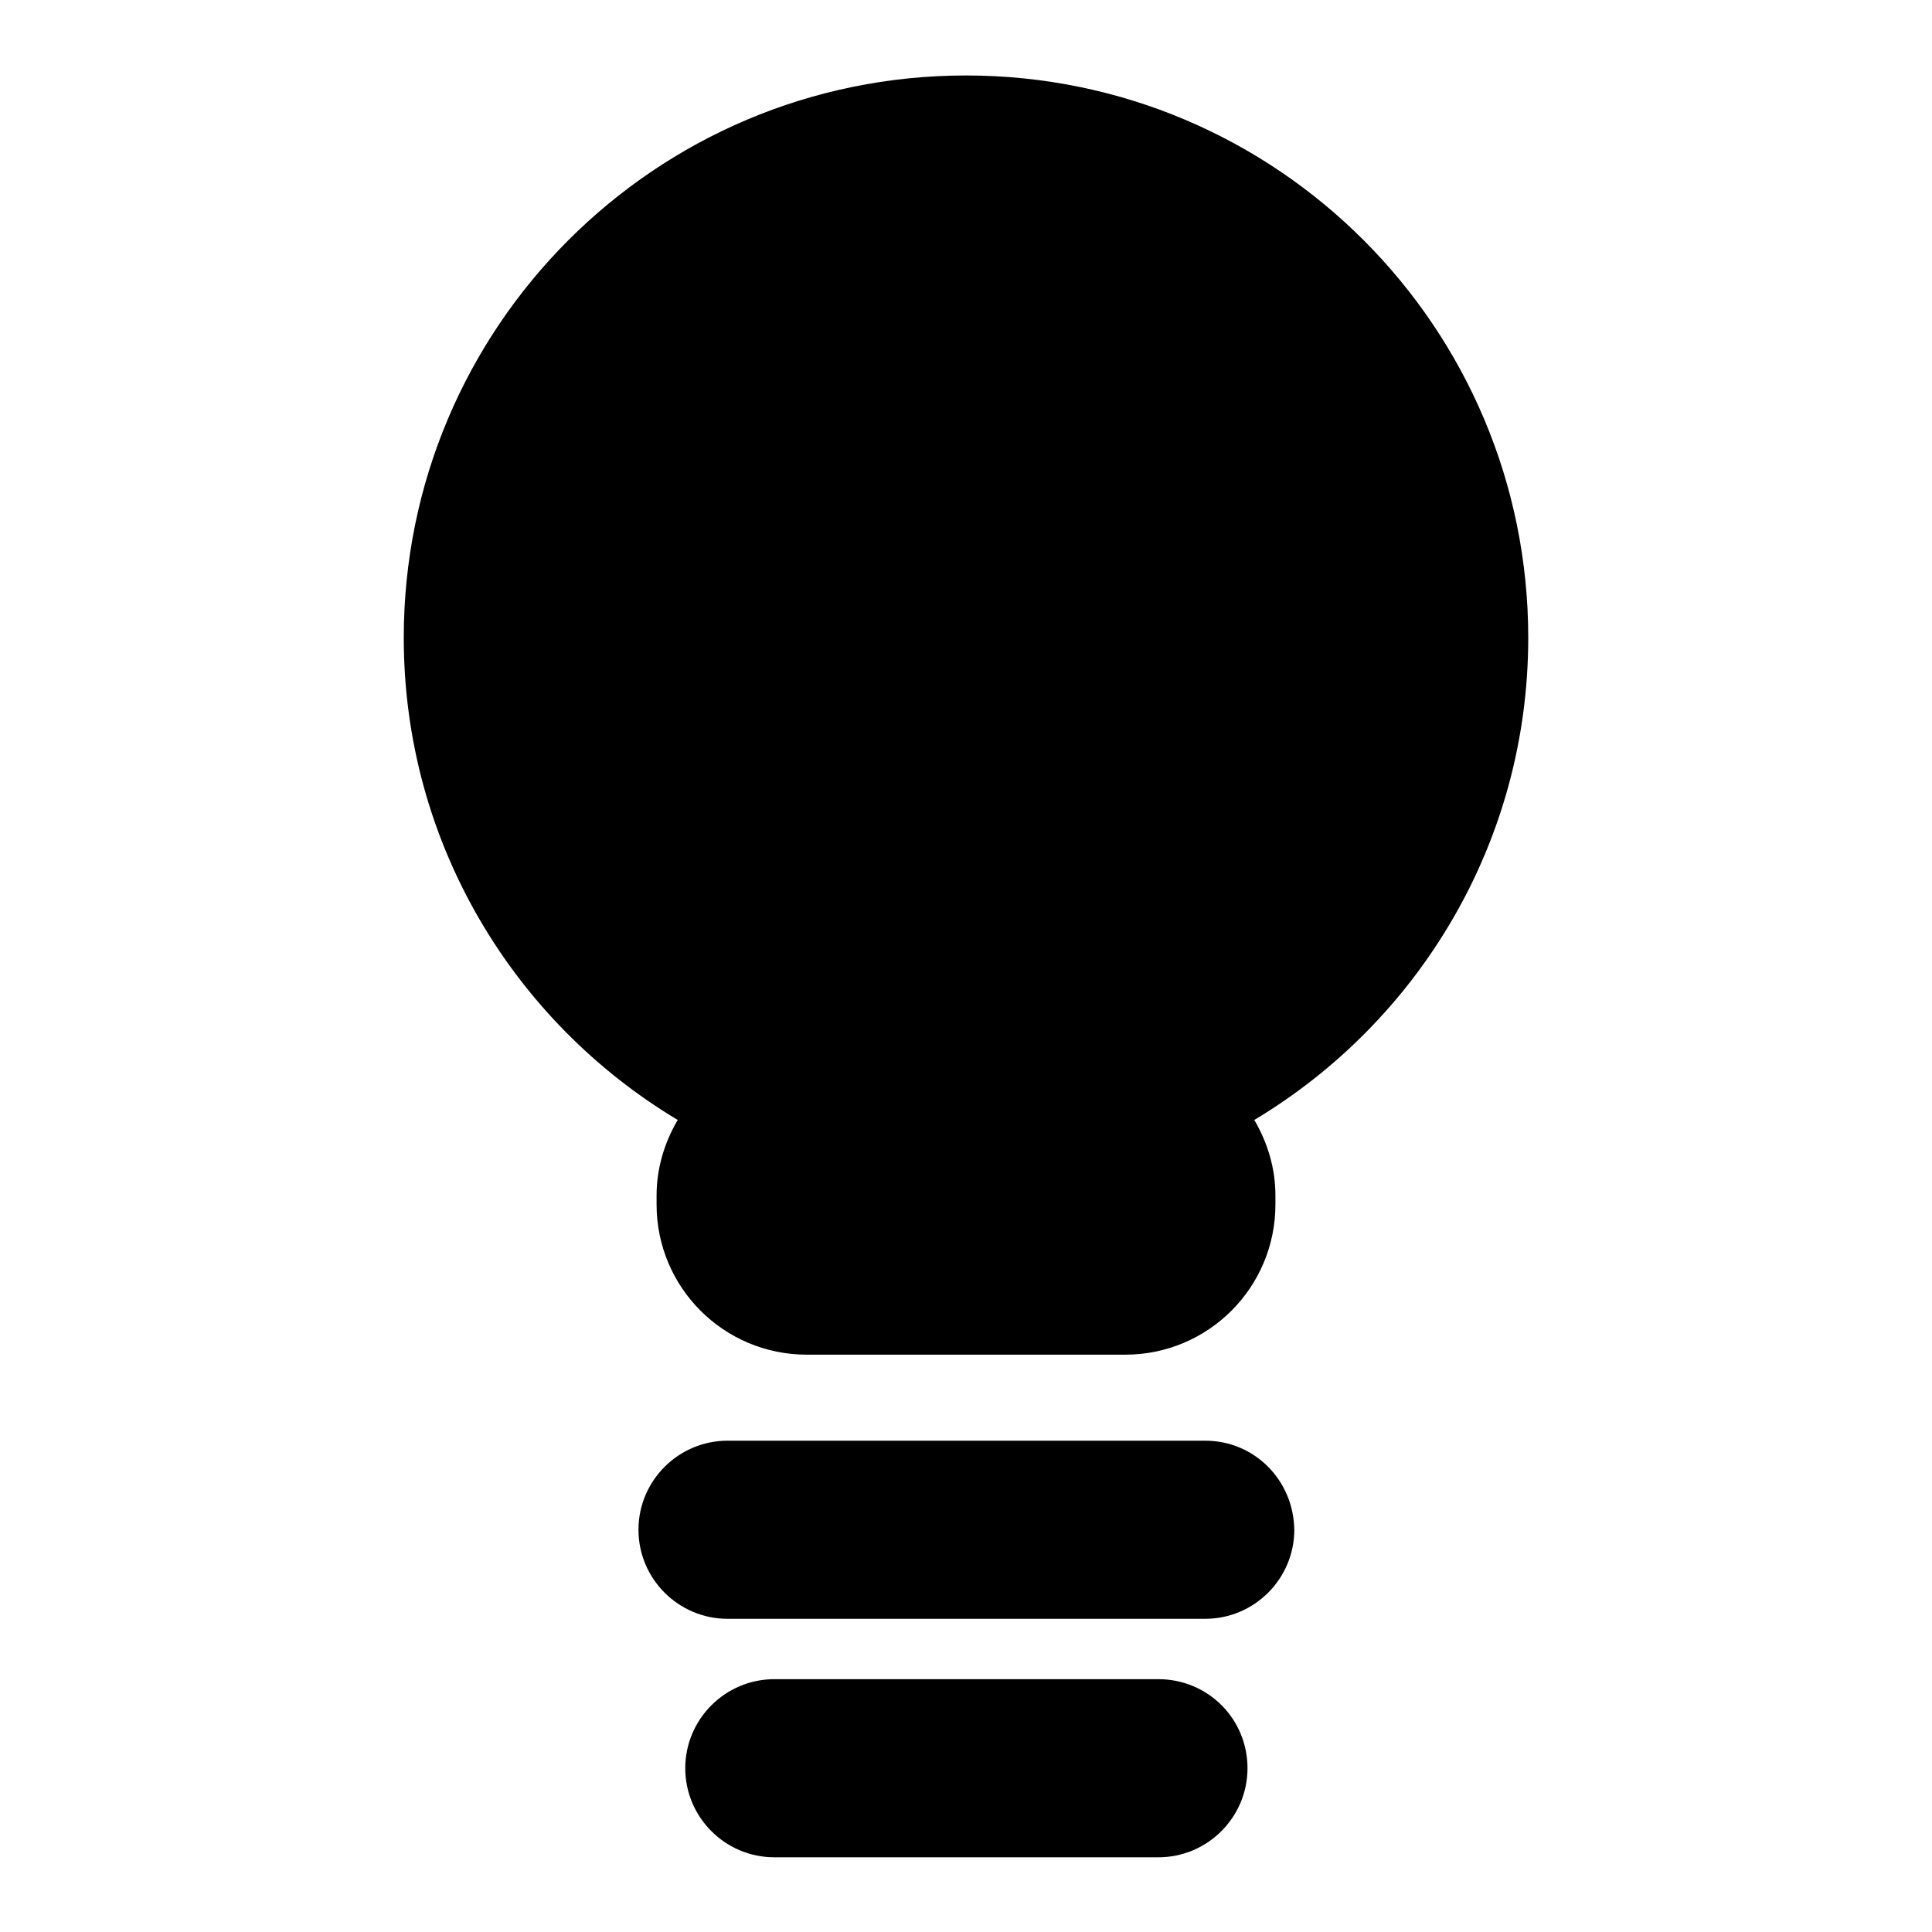 <?xml version="1.0" encoding="utf-8"?>
<!-- Svg Vector Icons : http://www.onlinewebfonts.com/icon -->
<!DOCTYPE svg PUBLIC "-//W3C//DTD SVG 1.1//EN" "http://www.w3.org/Graphics/SVG/1.1/DTD/svg11.dtd">
<svg version="1.1" xmlns="http://www.w3.org/2000/svg" xmlns:xlink="http://www.w3.org/1999/xlink" x="0px" y="0px" viewBox="0 0 256 256" enable-background="new 0 0 256 256" xml:space="preserve">
<g><g><path fill="#000000" d="M128,10c-41.2,0-74.5,33.4-74.5,74.5c0,27.2,14.6,50.9,36.3,63.9c-1.7,2.9-2.8,6.3-2.8,10v1.2c0,11,8.9,19.9,19.9,19.9h42.2c11,0,19.9-8.9,19.9-19.9v-1.2c0-3.7-1.1-7.1-2.8-10c21.7-13,36.3-36.7,36.3-63.9C202.5,43.4,169.2,10,128,10z"/><path fill="#000000" d="M159.7,190.9H96.4c-6.5,0-11.8,5.3-11.8,11.8c0,6.5,5.3,11.8,11.8,11.8h63.3c6.5,0,11.8-5.3,11.8-11.8C171.4,196.1,166.2,190.9,159.7,190.9z"/><path fill="#000000" d="M153.5,222.5h-50.9c-6.5,0-11.8,5.3-11.8,11.8s5.3,11.8,11.8,11.8h50.9c6.5,0,11.8-5.3,11.8-11.8C165.3,227.7,160,222.5,153.5,222.5z"/></g></g>
</svg>